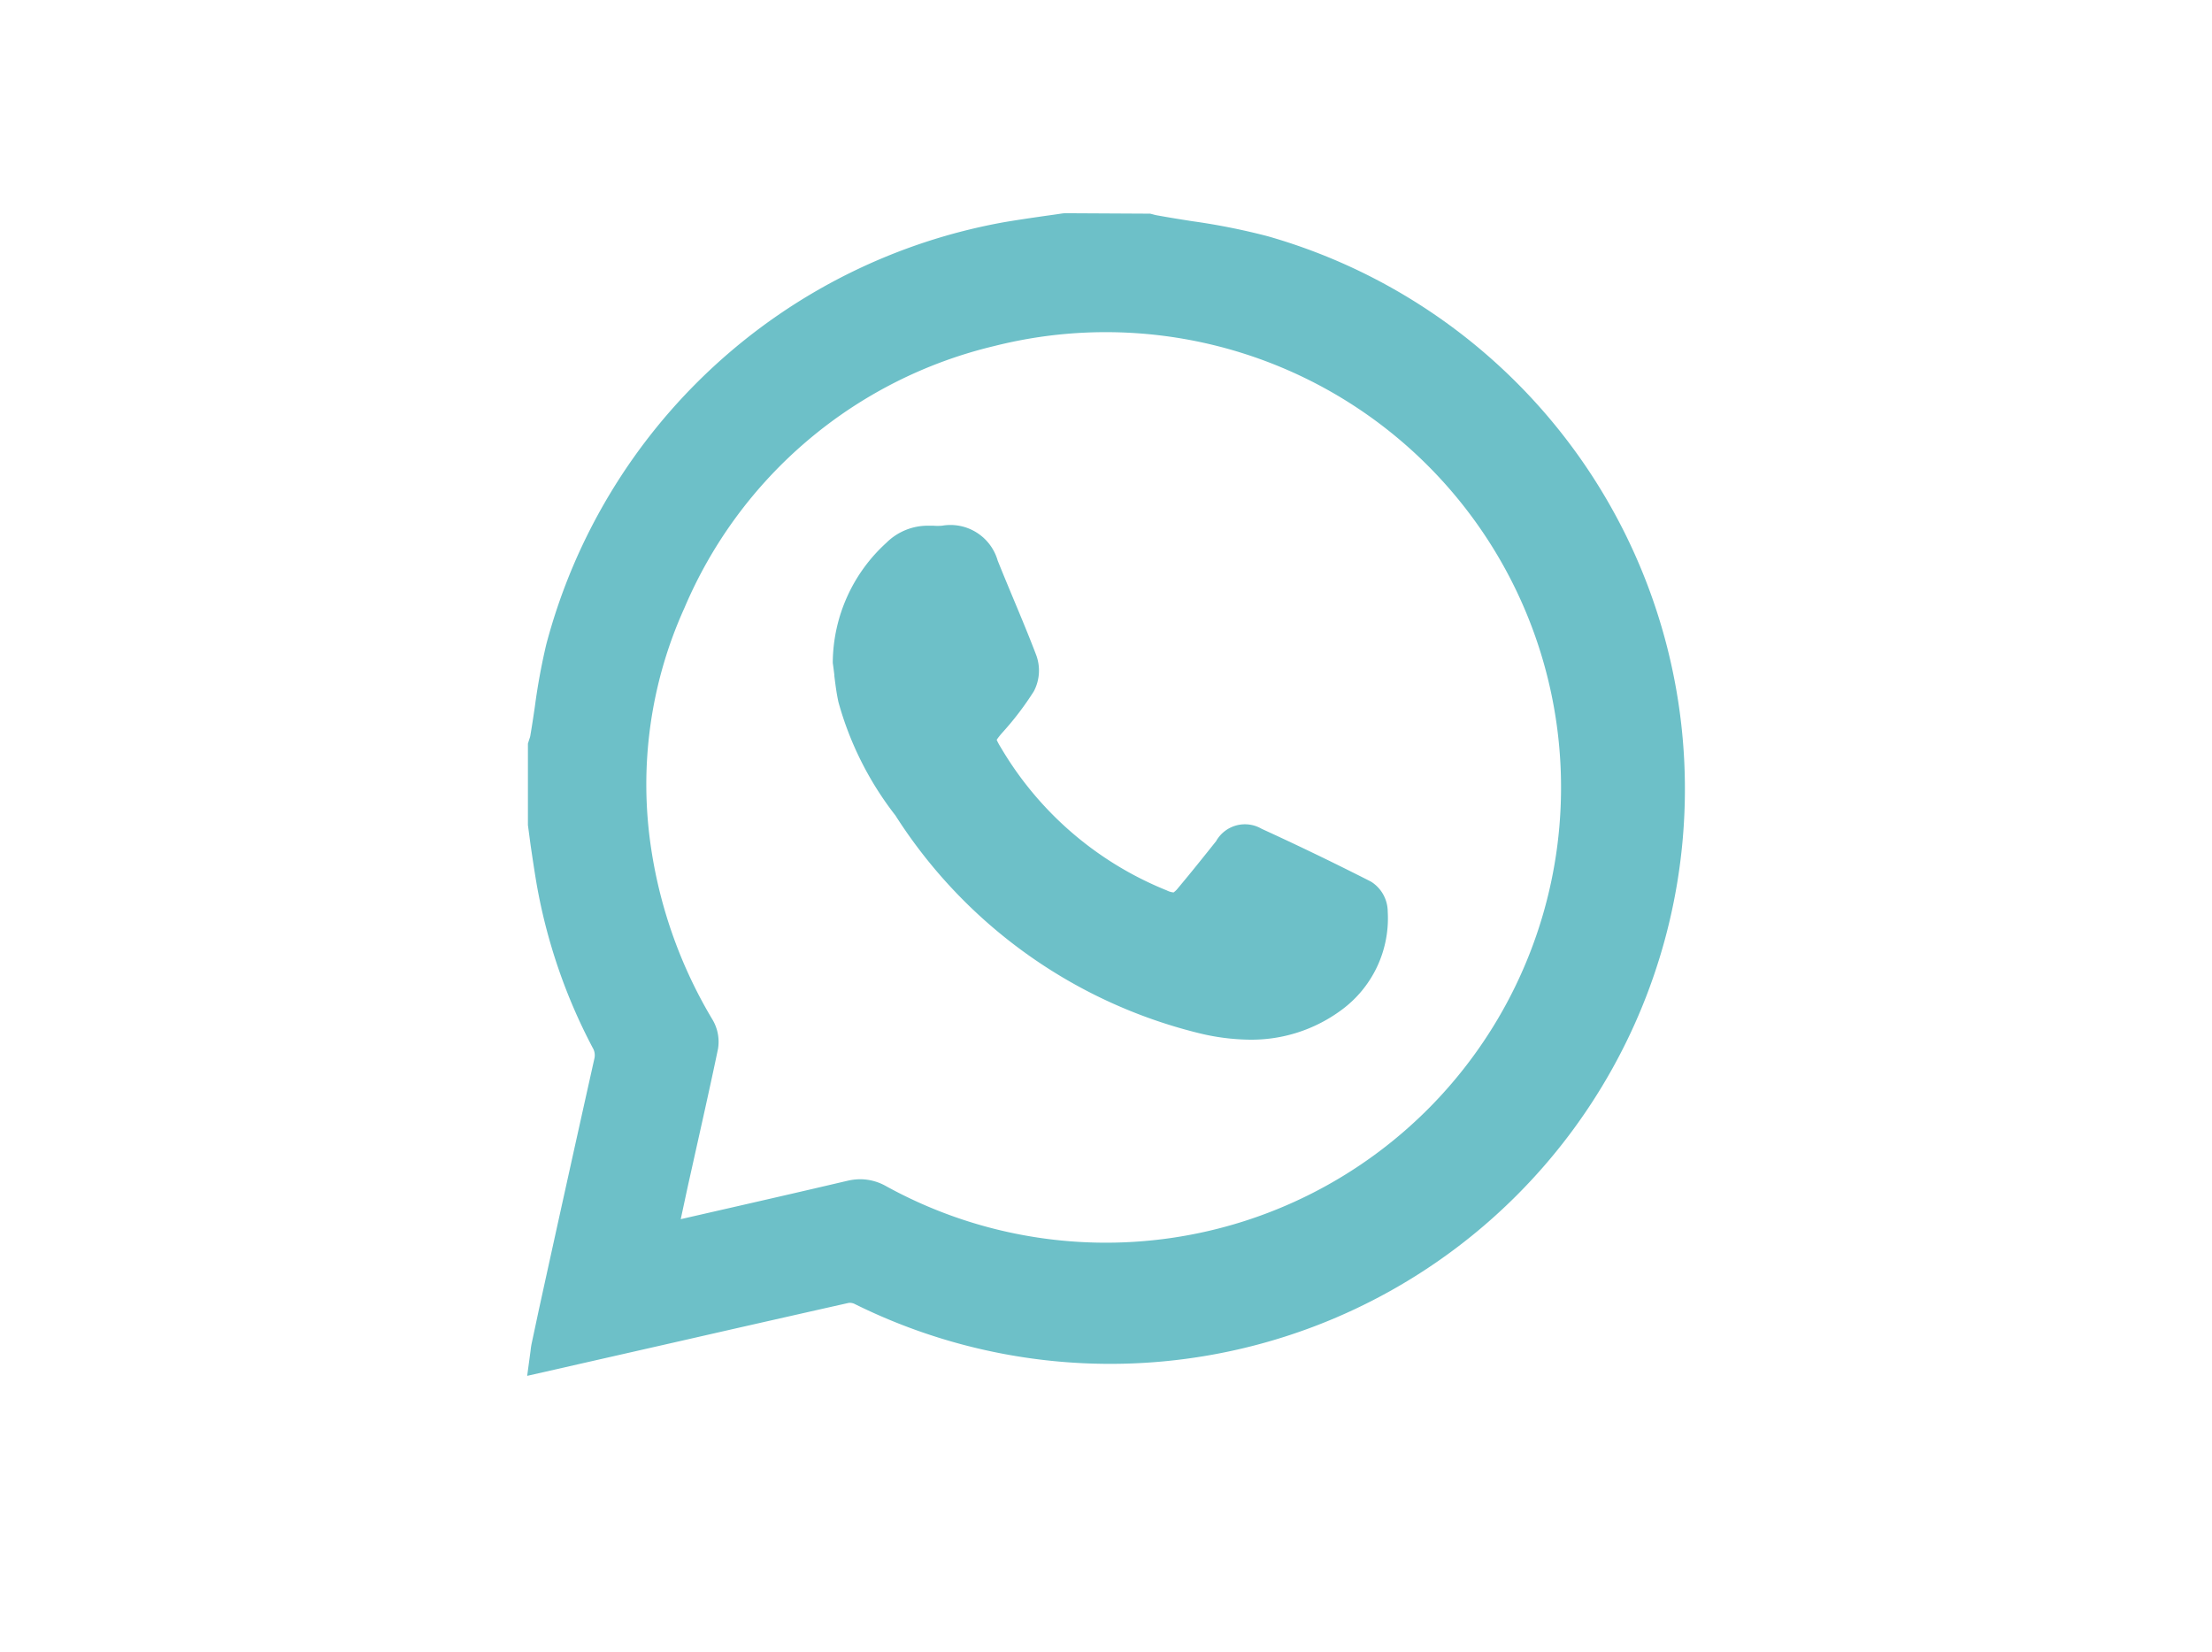 <svg xmlns="http://www.w3.org/2000/svg" xmlns:xlink="http://www.w3.org/1999/xlink" width="83" height="62" viewBox="0 0 83 62">
  <defs>
    <clipPath id="clip-path">
      <rect id="Rectángulo_5" data-name="Rectángulo 5" width="43.437" height="43.623" fill="#6dc0c8"/>
    </clipPath>
  </defs>
  <g id="Grupo_14" data-name="Grupo 14" transform="translate(207 352)">
    <rect id="Rectángulo_15" data-name="Rectángulo 15" width="83" height="62" transform="translate(-207 -352)" fill="none"/>
    <g id="Grupo_3" data-name="Grupo 3" transform="translate(-187.219 -344)" clip-path="url(#clip-path)">
      <path id="Trazado_3" data-name="Trazado 3" d="M27.792.865A24.722,24.722,0,0,0,24.959.3c-.434-.068-.867-.137-1.3-.216a1.472,1.472,0,0,1-.172-.039L23.378.017,20.184,0,20.1.006c-.232.035-.464.068-.7.1-.5.073-1,.145-1.5.23A21.738,21.738,0,0,0,.717,16.177a23.633,23.633,0,0,0-.431,2.354c-.054.364-.108.729-.171,1.092a.692.692,0,0,1-.031.1L.028,19.9v3.058l.1.749c.072.487.143.973.226,1.458a20.893,20.893,0,0,0,2.1,6.141.546.546,0,0,1,.064.429q-1.049,4.7-2.08,9.409L.17,42.4a2.572,2.572,0,0,0-.042.276L0,43.623l5.8-1.318q3.131-.715,6.263-1.419a.408.408,0,0,1,.215.035A21.568,21.568,0,1,0,27.792.865M6.055,36.388l.323-1.45c.262-1.172.533-2.384.782-3.582a1.623,1.623,0,0,0-.2-1.088,17.564,17.564,0,0,1-2.307-6.423A16.046,16.046,0,0,1,5.9,14.812,16.872,16.872,0,0,1,17.521,4.985,17.082,17.082,0,1,1,13.457,36.5a1.981,1.981,0,0,0-.955-.254,2.154,2.154,0,0,0-.494.06c-1.762.414-3.527.817-5.292,1.22l-.954.218c.1-.459.194-.907.292-1.354" fill="#6dc0c8"/>
      <path id="Trazado_4" data-name="Trazado 4" d="M30.257,36.473c.04.325.081.661.156,1a12.2,12.2,0,0,0,2.138,4.252A18.842,18.842,0,0,0,43.9,49.883a8.344,8.344,0,0,0,1.968.255,5.672,5.672,0,0,0,3.4-1.1,4.267,4.267,0,0,0,1.755-3.708,1.335,1.335,0,0,0-.63-1.124c-1.355-.689-2.733-1.355-4.1-1.98a1.242,1.242,0,0,0-1.711.465c-.433.543-.924,1.159-1.421,1.751a.863.863,0,0,1-.172.171.7.7,0,0,1-.261-.078,12.75,12.75,0,0,1-6.228-5.37,2.073,2.073,0,0,1-.15-.279,2.784,2.784,0,0,1,.223-.28,11.332,11.332,0,0,0,1.173-1.543,1.671,1.671,0,0,0,.091-1.346c-.271-.713-.568-1.424-.855-2.111-.2-.48-.4-.96-.594-1.444A1.844,1.844,0,0,0,34.3,30.853a2.13,2.13,0,0,1-.334,0h-.16a2.2,2.2,0,0,0-1.592.638A6.122,6.122,0,0,0,30.2,35.958V36l.006.045c.02.141.038.283.055.425" transform="translate(-18.733 -19.128)" fill="#6dc0c8"/>
    </g>
  </g>
</svg>
